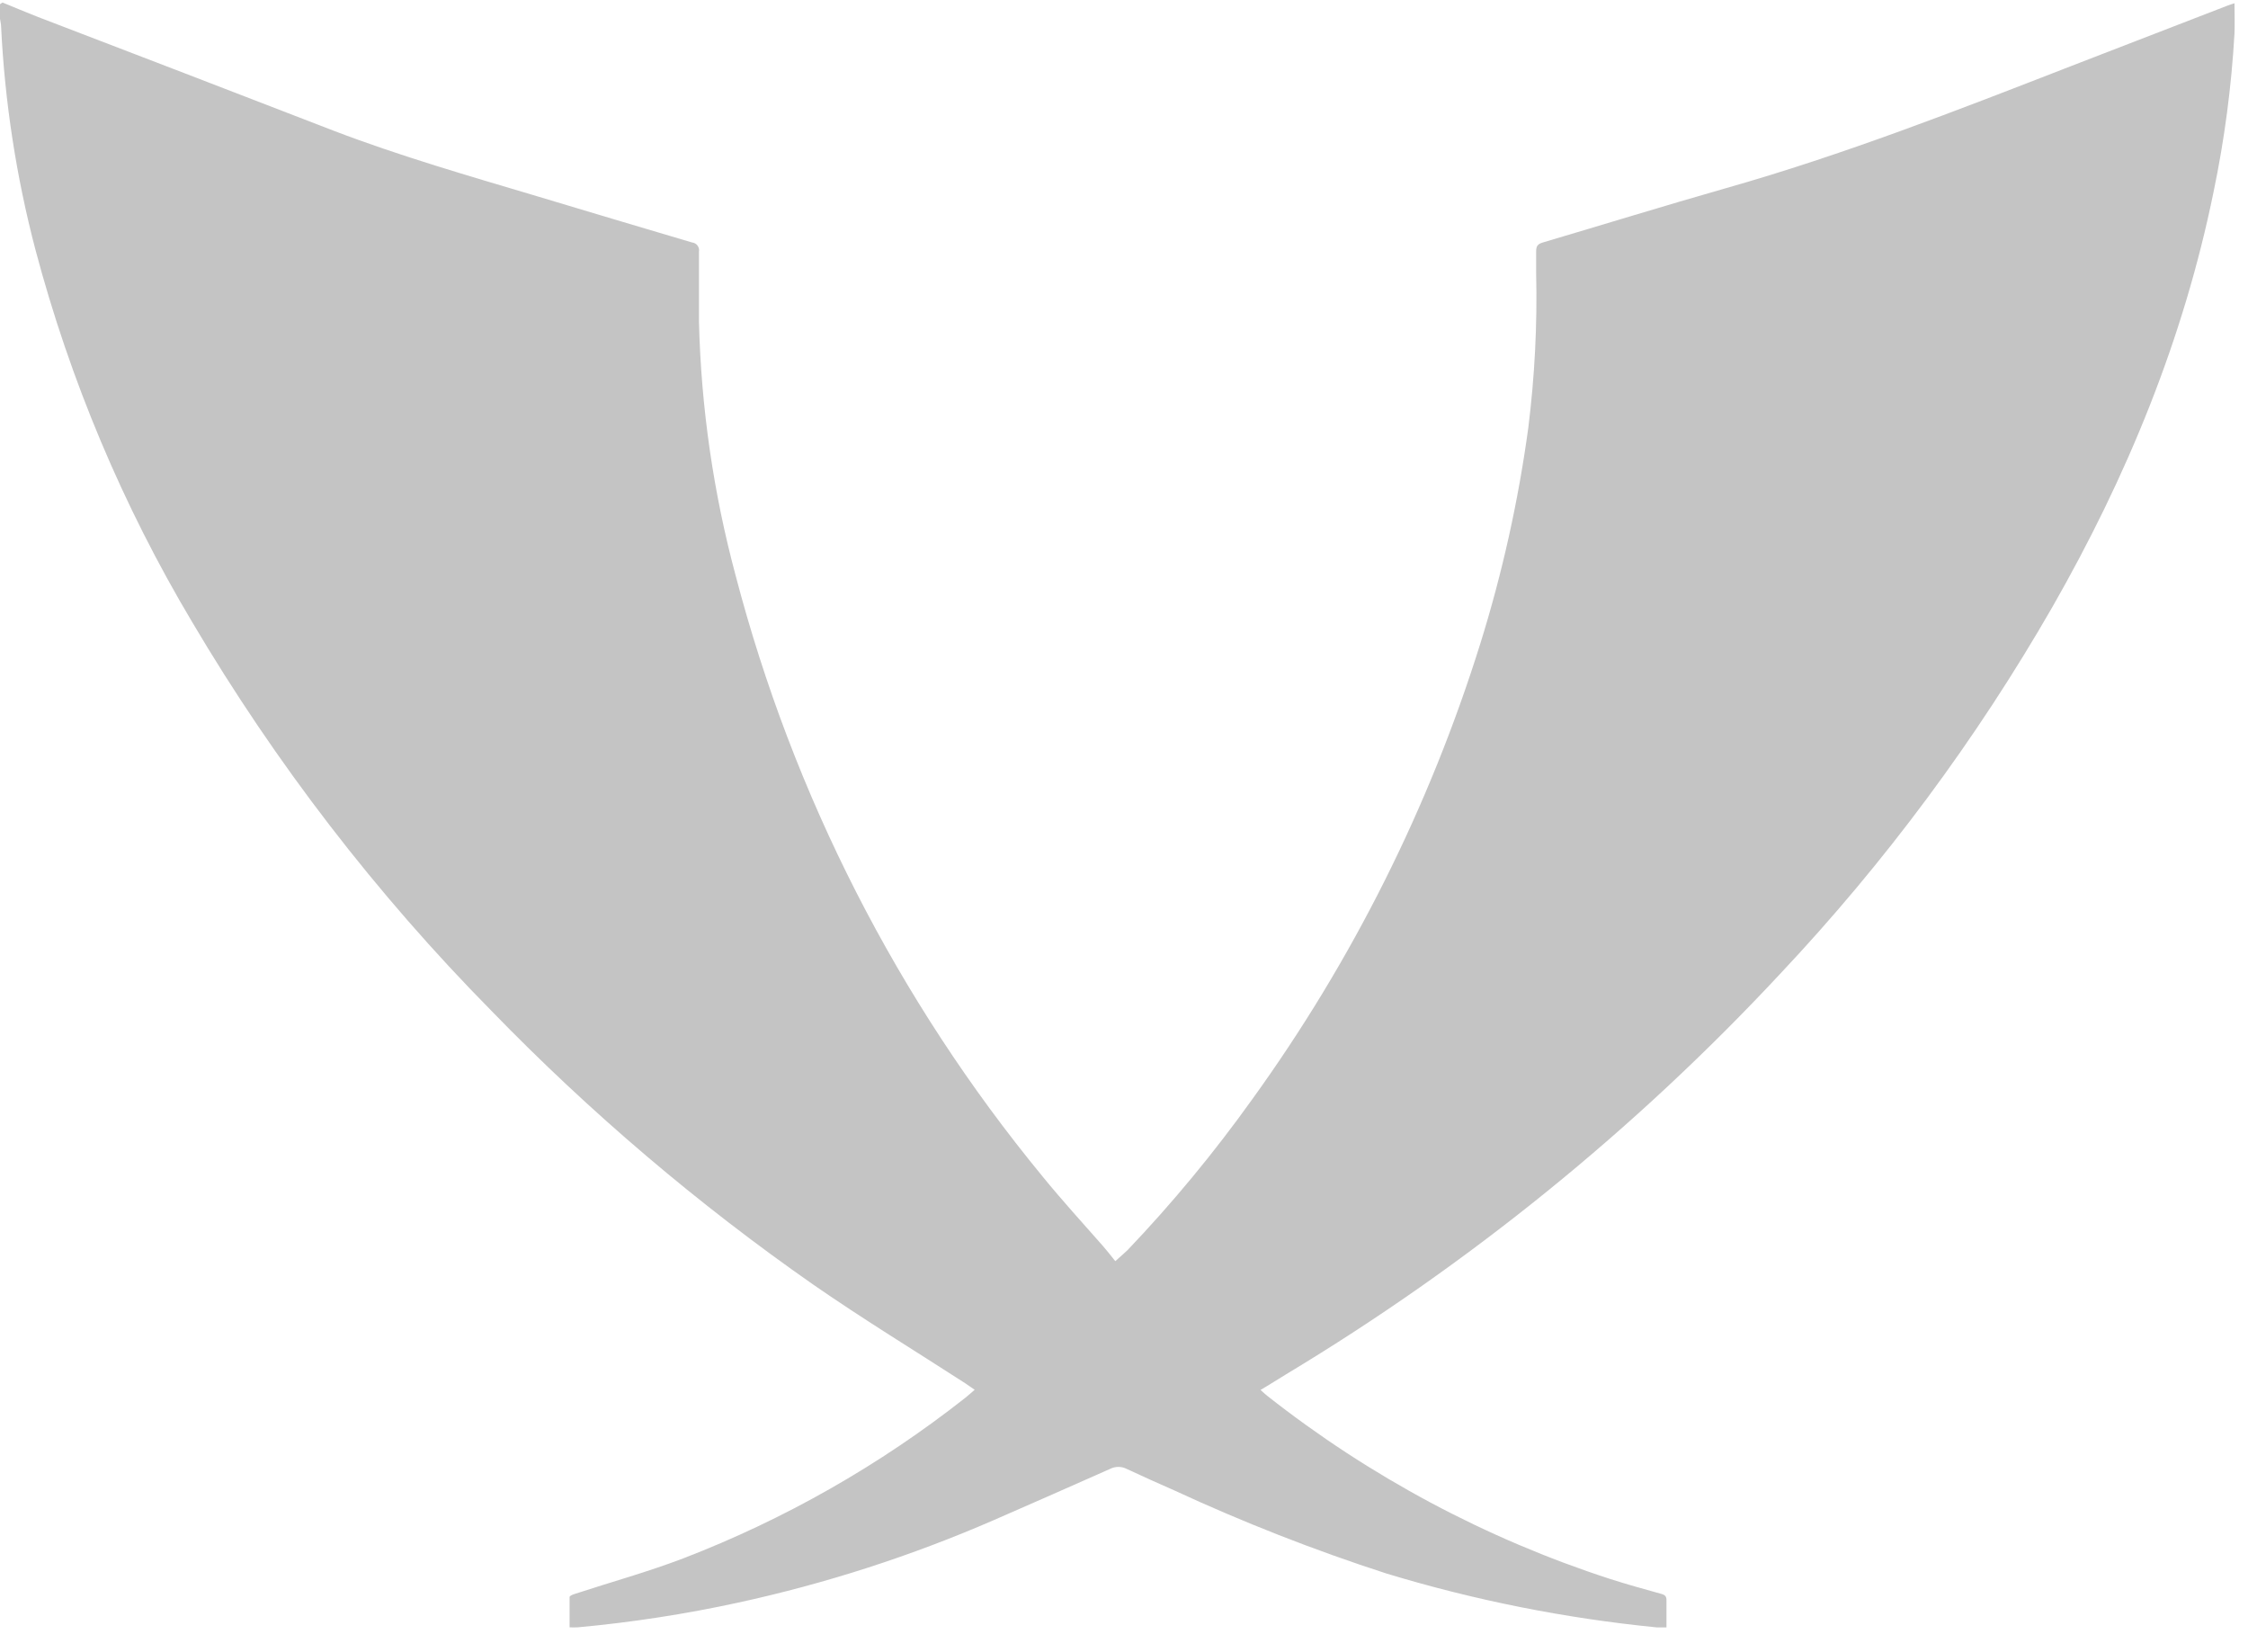 <svg width="83" height="61" viewBox="0 0 83 61" fill="none" xmlns="http://www.w3.org/2000/svg">
<g clip-path="url(#clip0_2371_743)">
<path d="M0.096 0.094C0.526 0.272 0.968 0.455 1.393 0.623C5.031 2.015 8.669 3.415 12.308 4.822C14.785 5.77 17.335 6.5 19.867 7.256C21.76 7.822 23.647 8.392 25.549 8.951C25.588 8.954 25.627 8.966 25.662 8.986C25.698 9.005 25.728 9.032 25.752 9.064C25.777 9.096 25.794 9.133 25.804 9.172C25.813 9.211 25.814 9.251 25.807 9.291C25.807 10.163 25.807 11.018 25.807 11.881C25.885 15.048 26.34 18.194 27.162 21.252C29.286 29.368 33.145 36.927 38.473 43.408C39.197 44.298 39.976 45.152 40.729 46.007C40.877 46.179 41.02 46.359 41.179 46.56C41.377 46.379 41.511 46.269 41.63 46.153C43.292 44.409 44.829 42.55 46.23 40.59C49.932 35.466 52.779 29.776 54.662 23.741C55.47 21.146 56.06 18.488 56.427 15.795C56.664 13.9 56.762 11.991 56.717 10.082C56.717 9.814 56.717 9.547 56.717 9.279C56.717 9.09 56.773 9.009 56.956 8.954C59.212 8.288 61.462 7.593 63.725 6.947C68.086 5.709 72.284 4.066 76.495 2.429C78.415 1.687 80.333 0.945 82.249 0.205C82.321 0.176 82.394 0.155 82.501 0.12C82.501 0.51 82.516 0.873 82.501 1.237C82.389 3.198 82.132 5.149 81.731 7.072C80.62 12.524 78.533 17.589 75.779 22.407C72.971 27.294 69.6 31.837 65.737 35.941C60.374 41.698 54.233 46.676 47.492 50.732C47.184 50.918 46.881 51.116 46.541 51.313C46.637 51.398 46.707 51.468 46.782 51.526C50.571 54.512 54.859 56.803 59.448 58.292C60.073 58.492 60.709 58.669 61.343 58.844C61.486 58.885 61.532 58.943 61.529 59.085C61.529 59.408 61.529 59.728 61.529 60.08C61.413 60.08 61.291 60.08 61.172 60.08C57.787 59.745 54.444 59.079 51.19 58.091C48.514 57.225 45.892 56.197 43.34 55.015C42.758 54.759 42.177 54.5 41.595 54.227C41.502 54.179 41.398 54.155 41.293 54.155C41.188 54.155 41.084 54.179 40.99 54.227C39.564 54.861 38.135 55.49 36.705 56.114C33.66 57.439 30.492 58.461 27.247 59.167C25.299 59.59 23.326 59.894 21.341 60.077C21.238 60.083 21.134 60.083 21.03 60.077C21.03 59.702 21.03 59.33 21.03 58.957C21.03 58.914 21.155 58.864 21.231 58.841C22.565 58.405 23.923 58.03 25.232 57.53C28.974 56.088 32.478 54.093 35.629 51.613C35.745 51.523 35.853 51.421 35.987 51.308L35.641 51.069C33.774 49.863 31.875 48.705 30.049 47.441C25.767 44.455 21.781 41.066 18.146 37.319C13.891 33.005 10.18 28.185 7.097 22.968C4.536 18.672 2.587 14.04 1.305 9.206C0.6 6.517 0.176 3.761 0.041 0.984C0.041 0.891 0.015 0.798 0 0.693C0 0.527 0 0.344 0 0.164C0 0.141 0.064 0.117 0.096 0.094Z" fill="#C4C4C4"/>
</g>
<defs>
<clipPath id="clip0_2371_743">
<rect width="82.507" height="60" fill="white" transform="translate(0 0.094)"/>
</clipPath>
</defs>
</svg>
